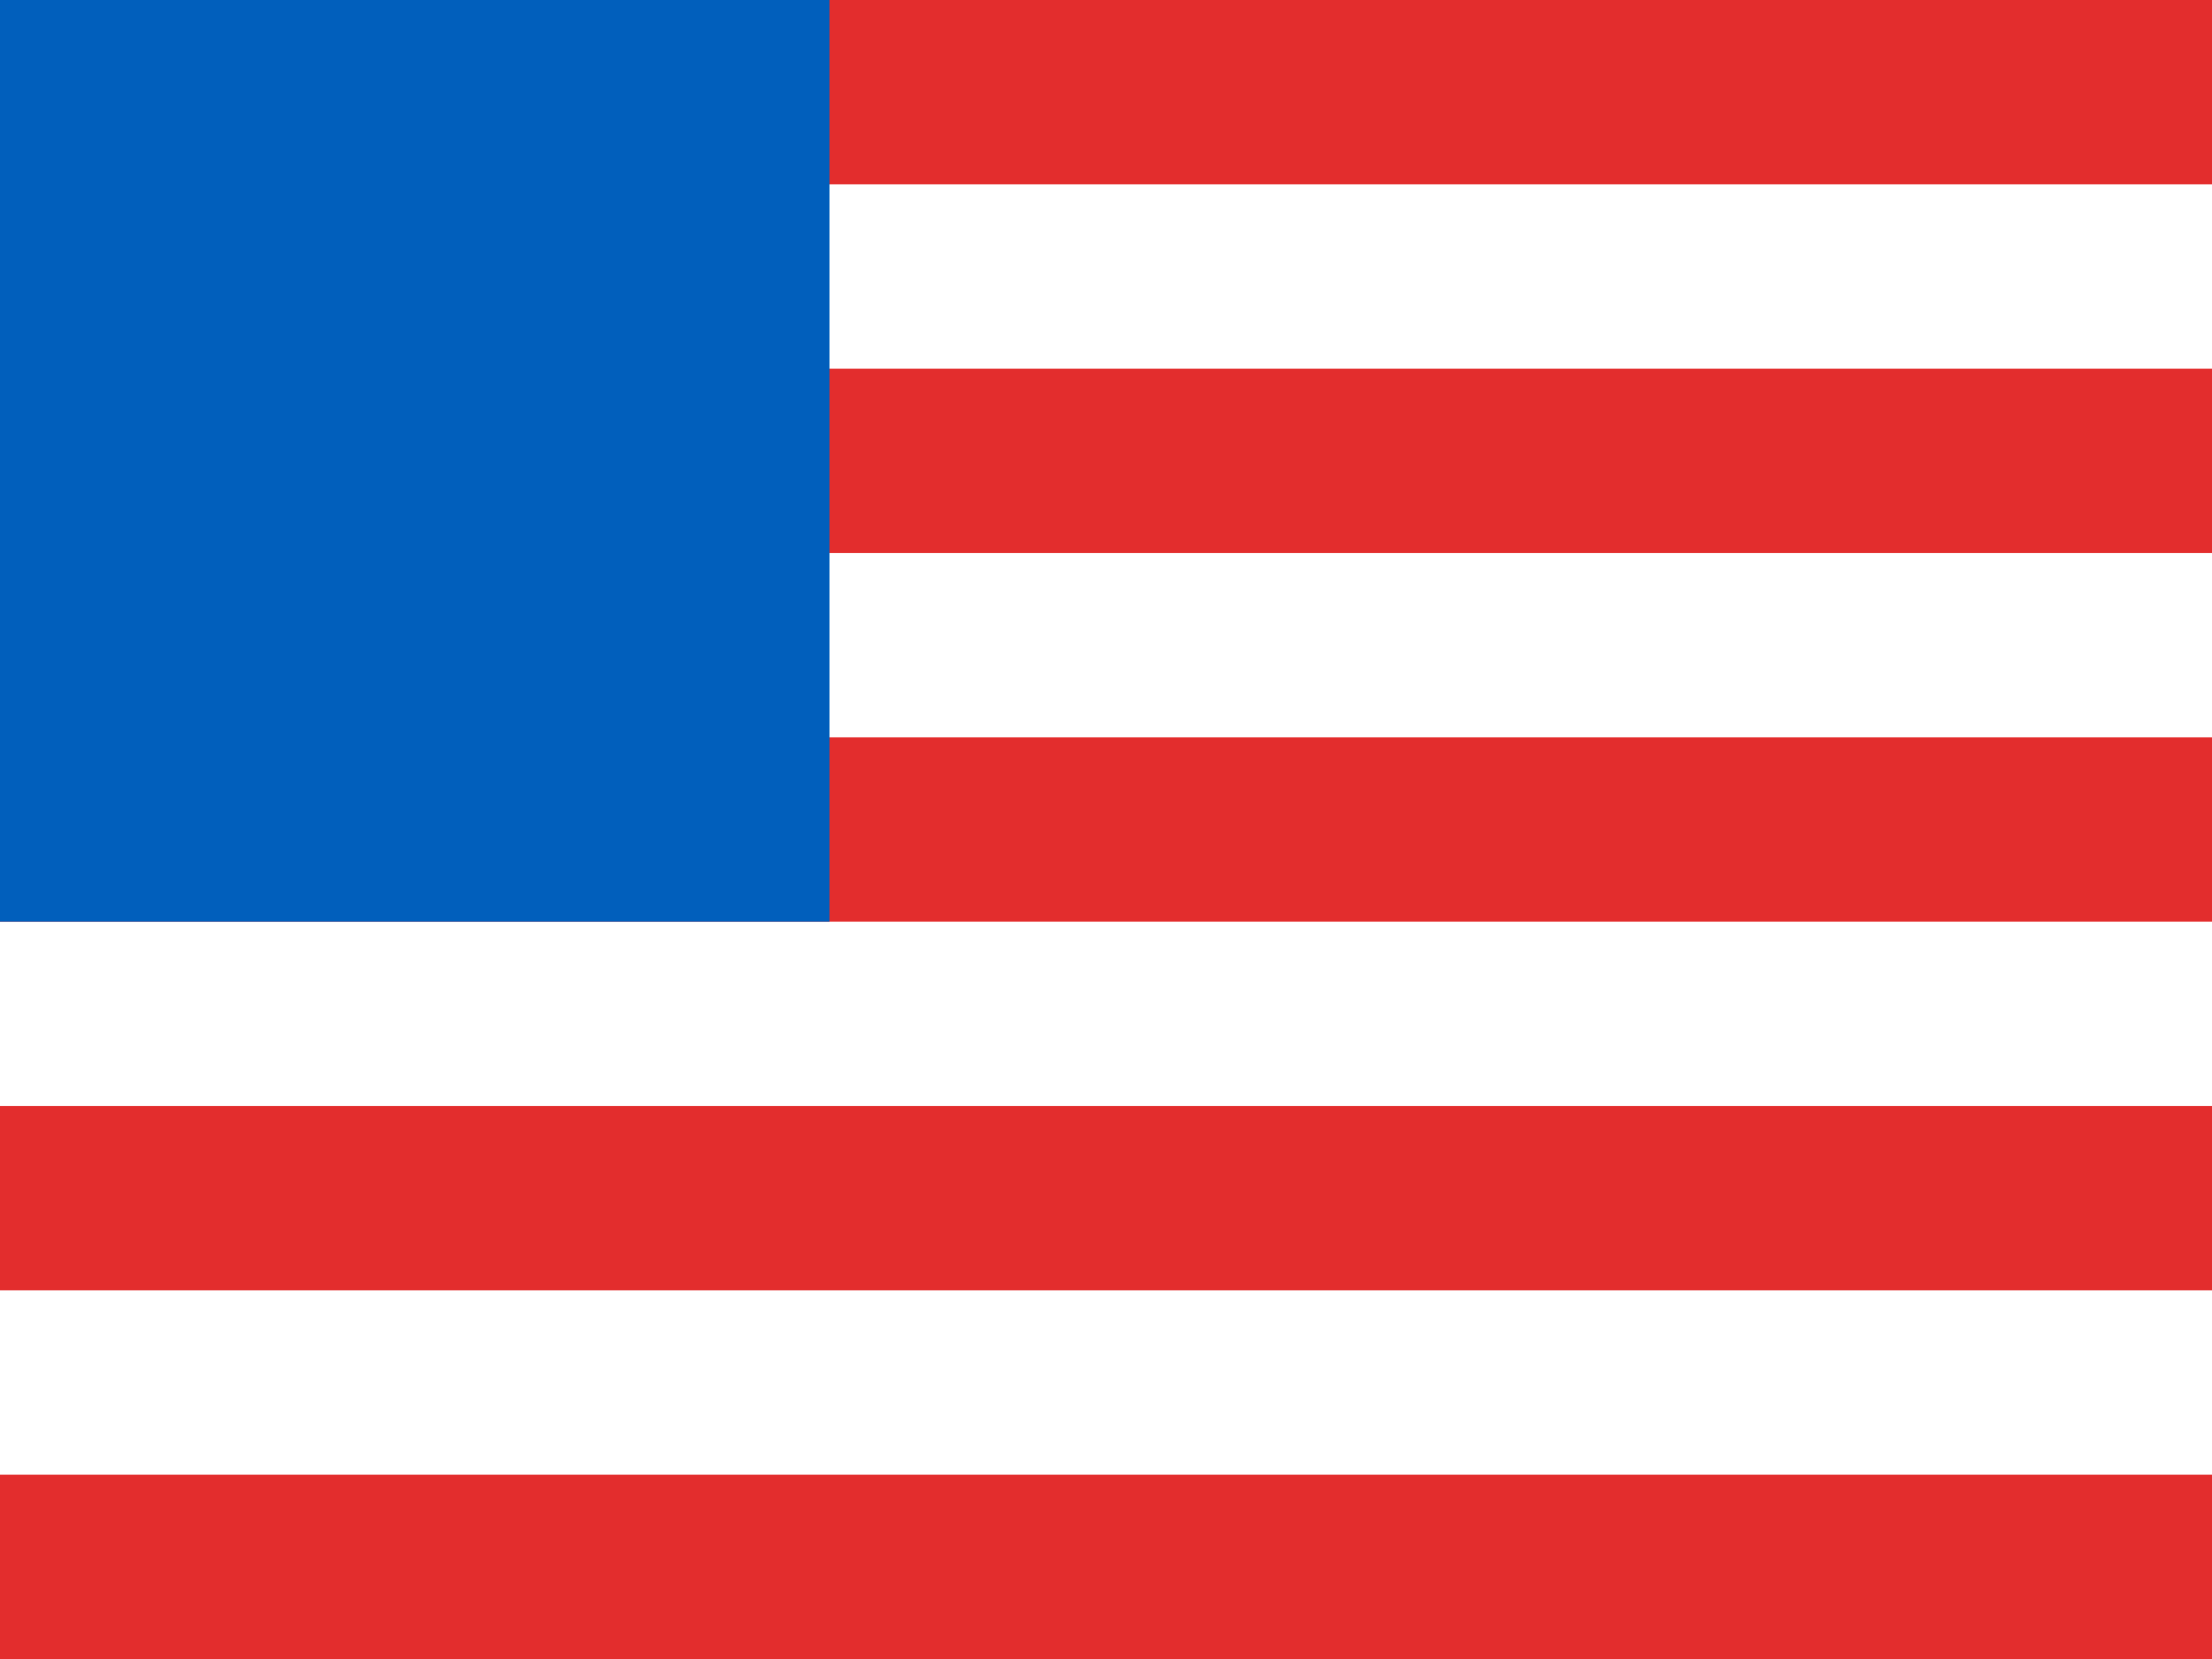 <svg xmlns="http://www.w3.org/2000/svg" width="24" height="18" viewBox="0 0 24 18" style="background:#ebebeb">
    <g fill="none" fill-rule="evenodd">
        <path fill="#EBEBEB" d="M0 0H24V18H0z"/>
        <path fill="#FFF" d="M0 0H24V18H0z"/>
        <path fill="#E32D2D" d="M0 0H24V2H0zM0 4H24V6H0zM0 8H24V10H0zM0 12H24V14H0zM0 16H24V18H0z"/>
        <path fill="#015FBC" d="M0 0H9V10H0z"/>
    </g>
</svg>
